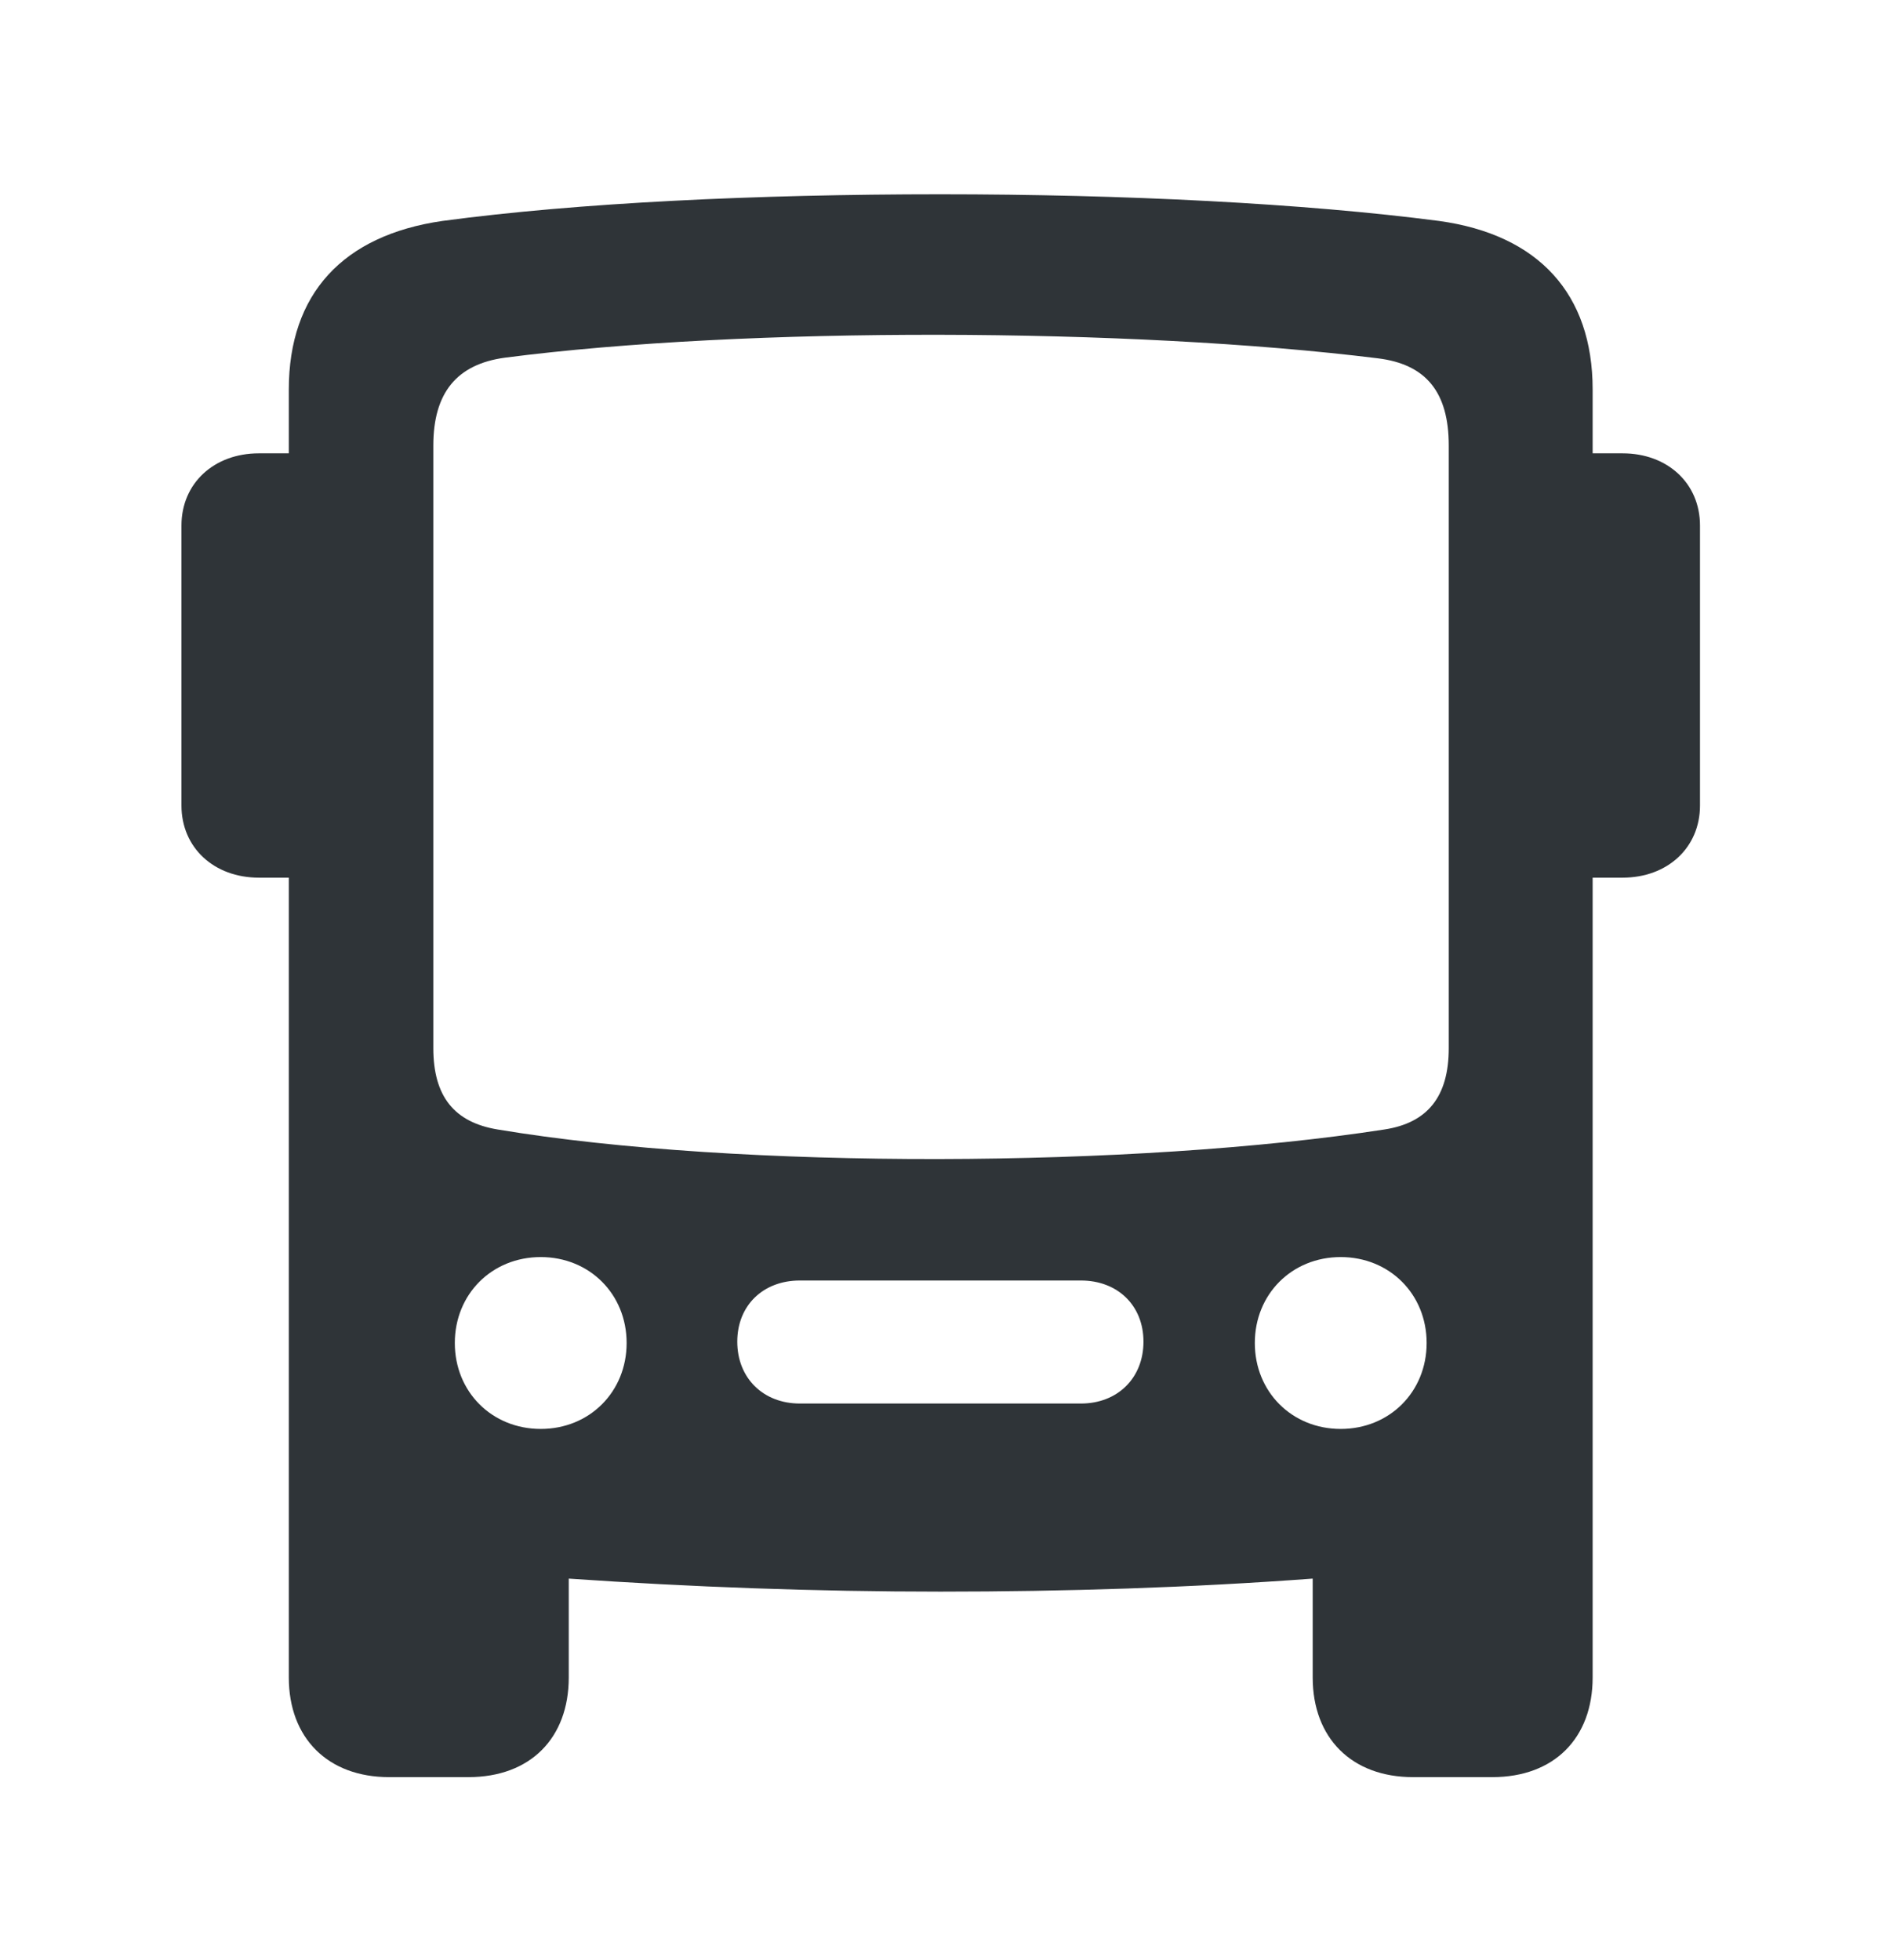 <svg width="24" height="25" viewBox="0 0 24 25" fill="none" xmlns="http://www.w3.org/2000/svg">
<path d="M4.962 22.666H5.974C6.763 22.666 7.253 22.168 7.253 21.395V20.134C8.813 20.242 10.407 20.3 11.992 20.3C13.578 20.3 15.18 20.25 16.74 20.134V21.395C16.74 22.168 17.238 22.666 18.019 22.666H19.031C19.82 22.666 20.31 22.168 20.31 21.395V11.194H20.692C21.264 11.194 21.679 10.812 21.679 10.273V6.703C21.679 6.164 21.264 5.782 20.692 5.782H20.31V4.968C20.31 3.748 19.621 2.993 18.351 2.818C16.632 2.594 14.341 2.478 11.992 2.478C9.651 2.478 7.369 2.586 5.642 2.818C4.372 3.001 3.683 3.748 3.683 4.968V5.782H3.301C2.729 5.782 2.314 6.164 2.314 6.703V10.273C2.314 10.812 2.729 11.194 3.301 11.194H3.683V21.395C3.683 22.168 4.181 22.666 4.962 22.666ZM6.348 14.406C5.792 14.315 5.526 13.983 5.526 13.369V5.682C5.526 5.01 5.825 4.645 6.439 4.562C9.51 4.163 14.424 4.18 17.57 4.57C18.185 4.645 18.475 5.001 18.475 5.682V13.369C18.475 13.991 18.201 14.323 17.653 14.406C14.482 14.896 9.427 14.921 6.348 14.406ZM6.896 18.225C6.273 18.225 5.8 17.752 5.8 17.129C5.8 16.506 6.273 16.033 6.896 16.033C7.518 16.033 7.991 16.506 7.991 17.129C7.991 17.752 7.518 18.225 6.896 18.225ZM17.097 18.225C16.475 18.225 16.002 17.752 16.002 17.129C16.002 16.506 16.475 16.033 17.097 16.033C17.72 16.033 18.193 16.506 18.193 17.129C18.193 17.752 17.72 18.225 17.097 18.225ZM10.199 17.901C9.734 17.901 9.402 17.577 9.402 17.112C9.402 16.648 9.734 16.332 10.199 16.332H13.785C14.25 16.332 14.582 16.648 14.582 17.112C14.582 17.577 14.25 17.901 13.785 17.901H10.199Z" fill="#2F3438"/>
</svg>
